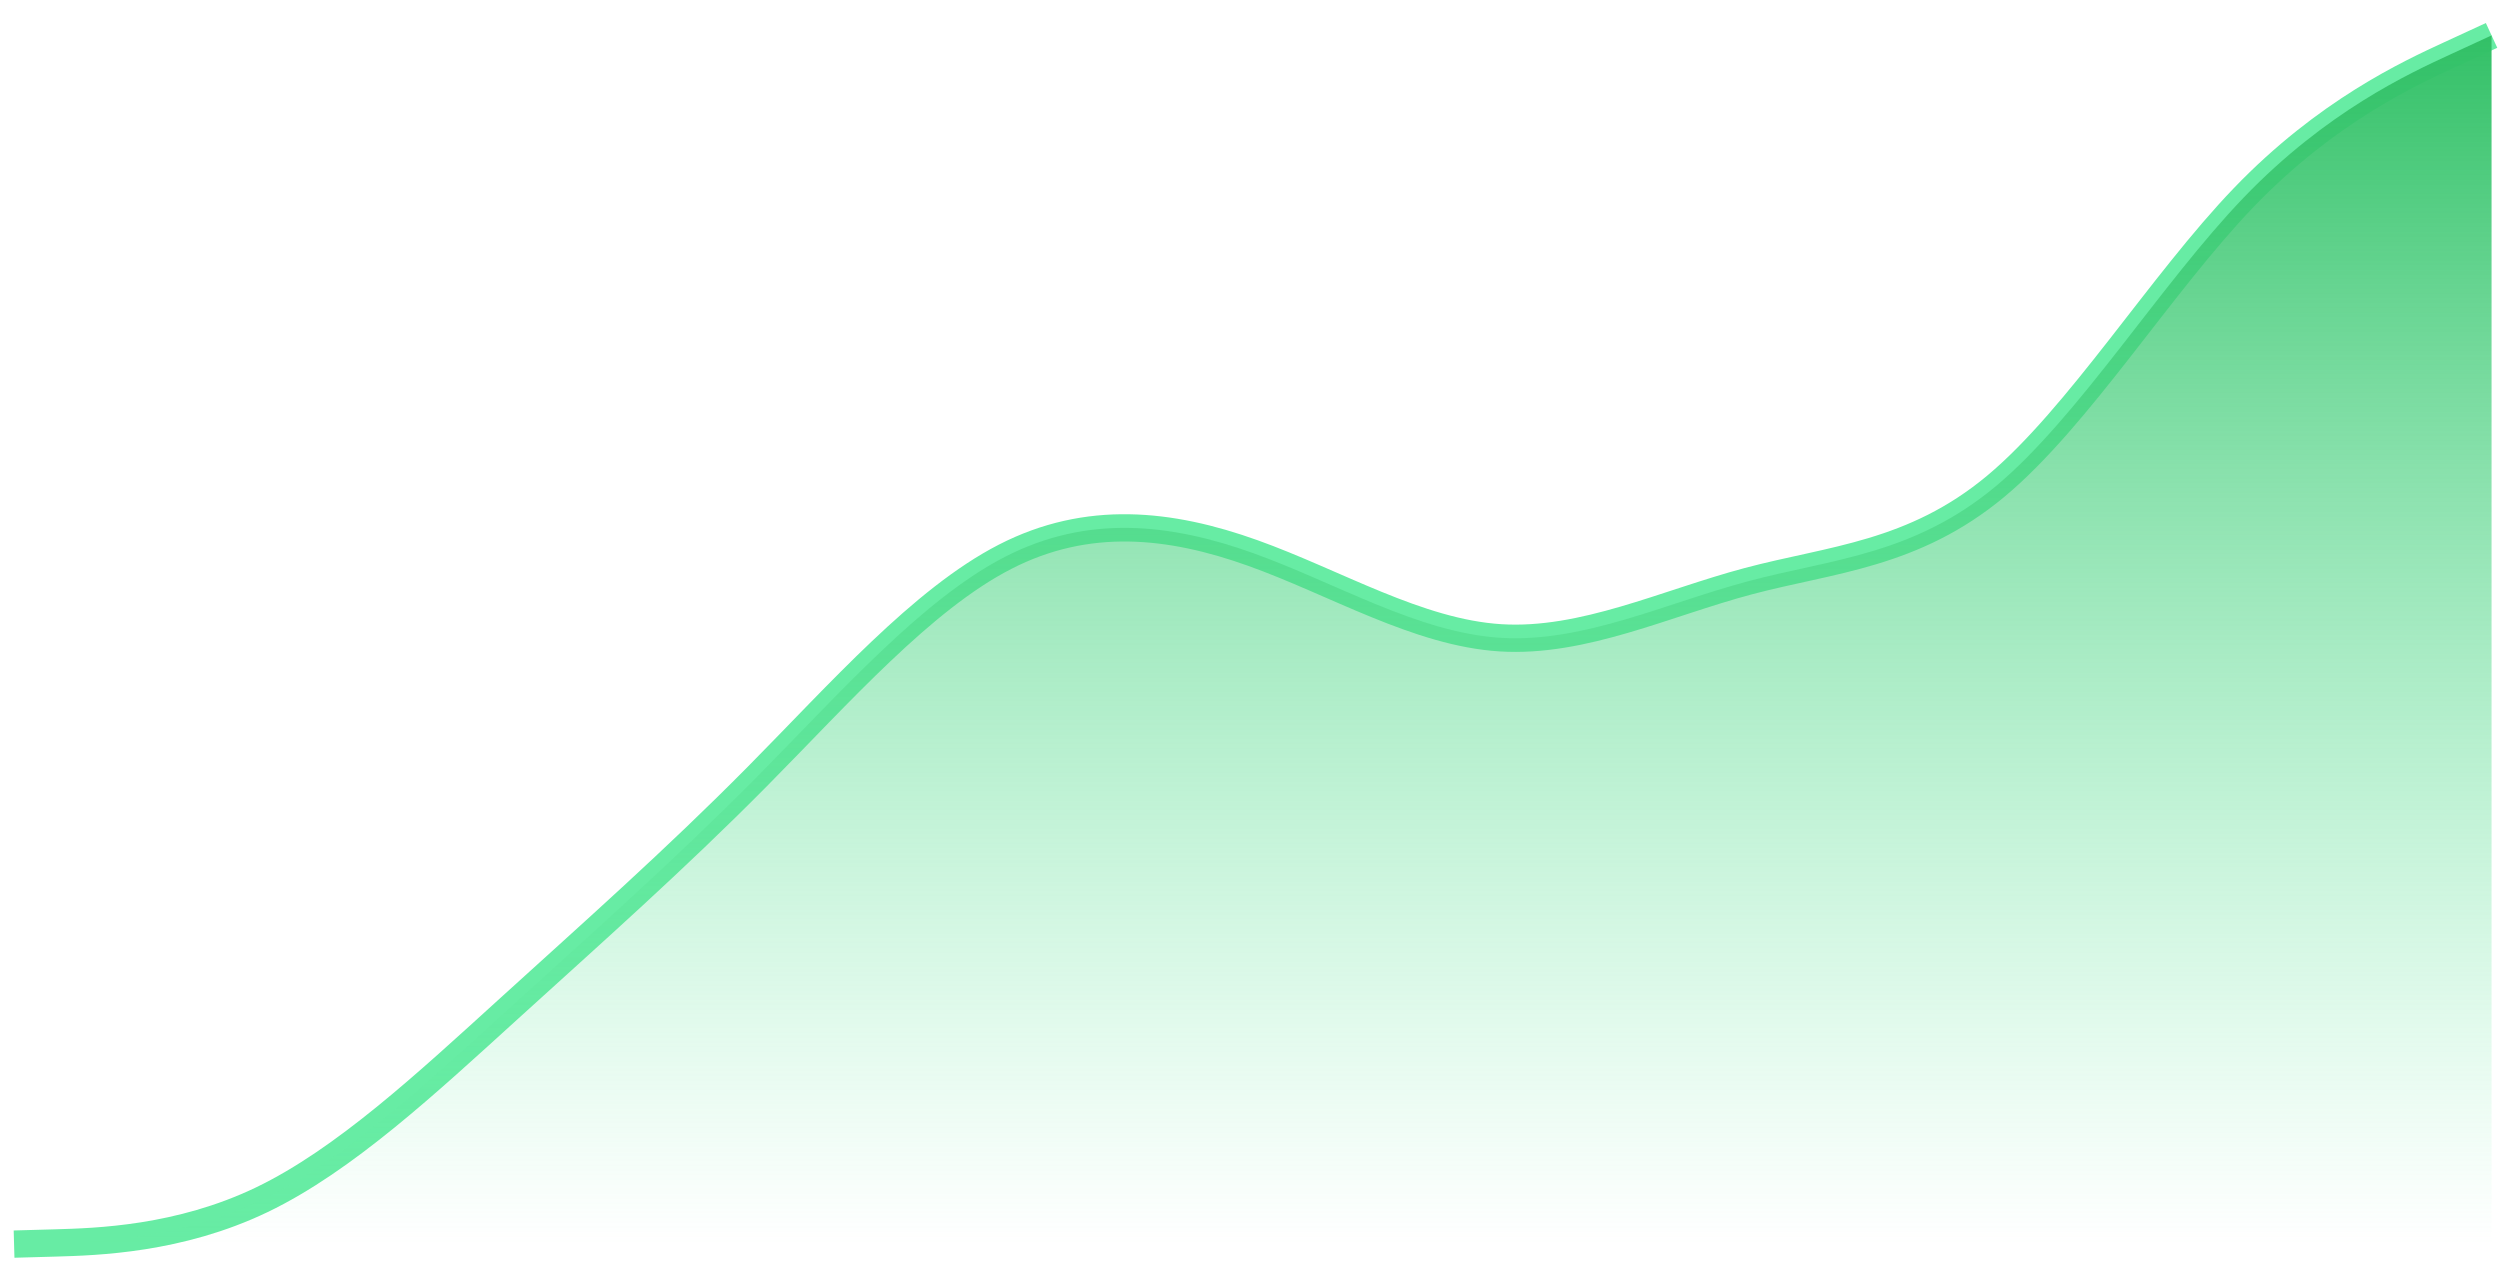 <svg xmlns="http://www.w3.org/2000/svg" width="104" height="53" viewBox="0 0 104 53" fill="none"><path d="M0.585 51.755L2.303 51.707C4.02 51.658 7.456 51.56 10.891 49.91C14.327 48.26 17.762 45.056 21.198 41.935C24.633 38.813 28.069 35.774 31.504 32.302C34.94 28.83 38.375 24.926 41.811 23.162C45.246 21.398 48.682 21.775 52.117 23.005C55.553 24.235 58.988 26.319 62.423 26.533C65.859 26.747 69.294 25.092 72.73 24.177C76.165 23.262 79.601 23.087 83.036 20.218C86.472 17.349 89.907 11.786 93.343 8.213C96.778 4.64 100.214 3.057 101.932 2.265L103.649 1.473" stroke="#67ECA4" stroke-width="1.135"></path><path d="M2.303 51.707L0.585 51.755H103.649V1.473L101.932 2.265C100.214 3.057 96.778 4.64 93.343 8.213C89.907 11.786 86.472 17.349 83.036 20.218C79.601 23.087 76.165 23.262 72.73 24.177C69.294 25.092 65.859 26.747 62.423 26.533C58.988 26.319 55.553 24.235 52.117 23.005C48.682 21.775 45.246 21.398 41.811 23.162C38.375 24.926 34.94 28.83 31.504 32.302C28.069 35.774 24.633 38.813 21.198 41.935C17.762 45.056 14.327 48.26 10.891 49.91C7.456 51.56 4.02 51.658 2.303 51.707Z" fill="url(#paint0_linear_945_3433)"></path><defs><linearGradient id="paint0_linear_945_3433" x1="52.117" y1="1.473" x2="52.117" y2="51.755" gradientUnits="userSpaceOnUse"><stop stop-color="#33C067"></stop><stop offset="1" stop-color="#67ECA4" stop-opacity="0"></stop></linearGradient></defs></svg>